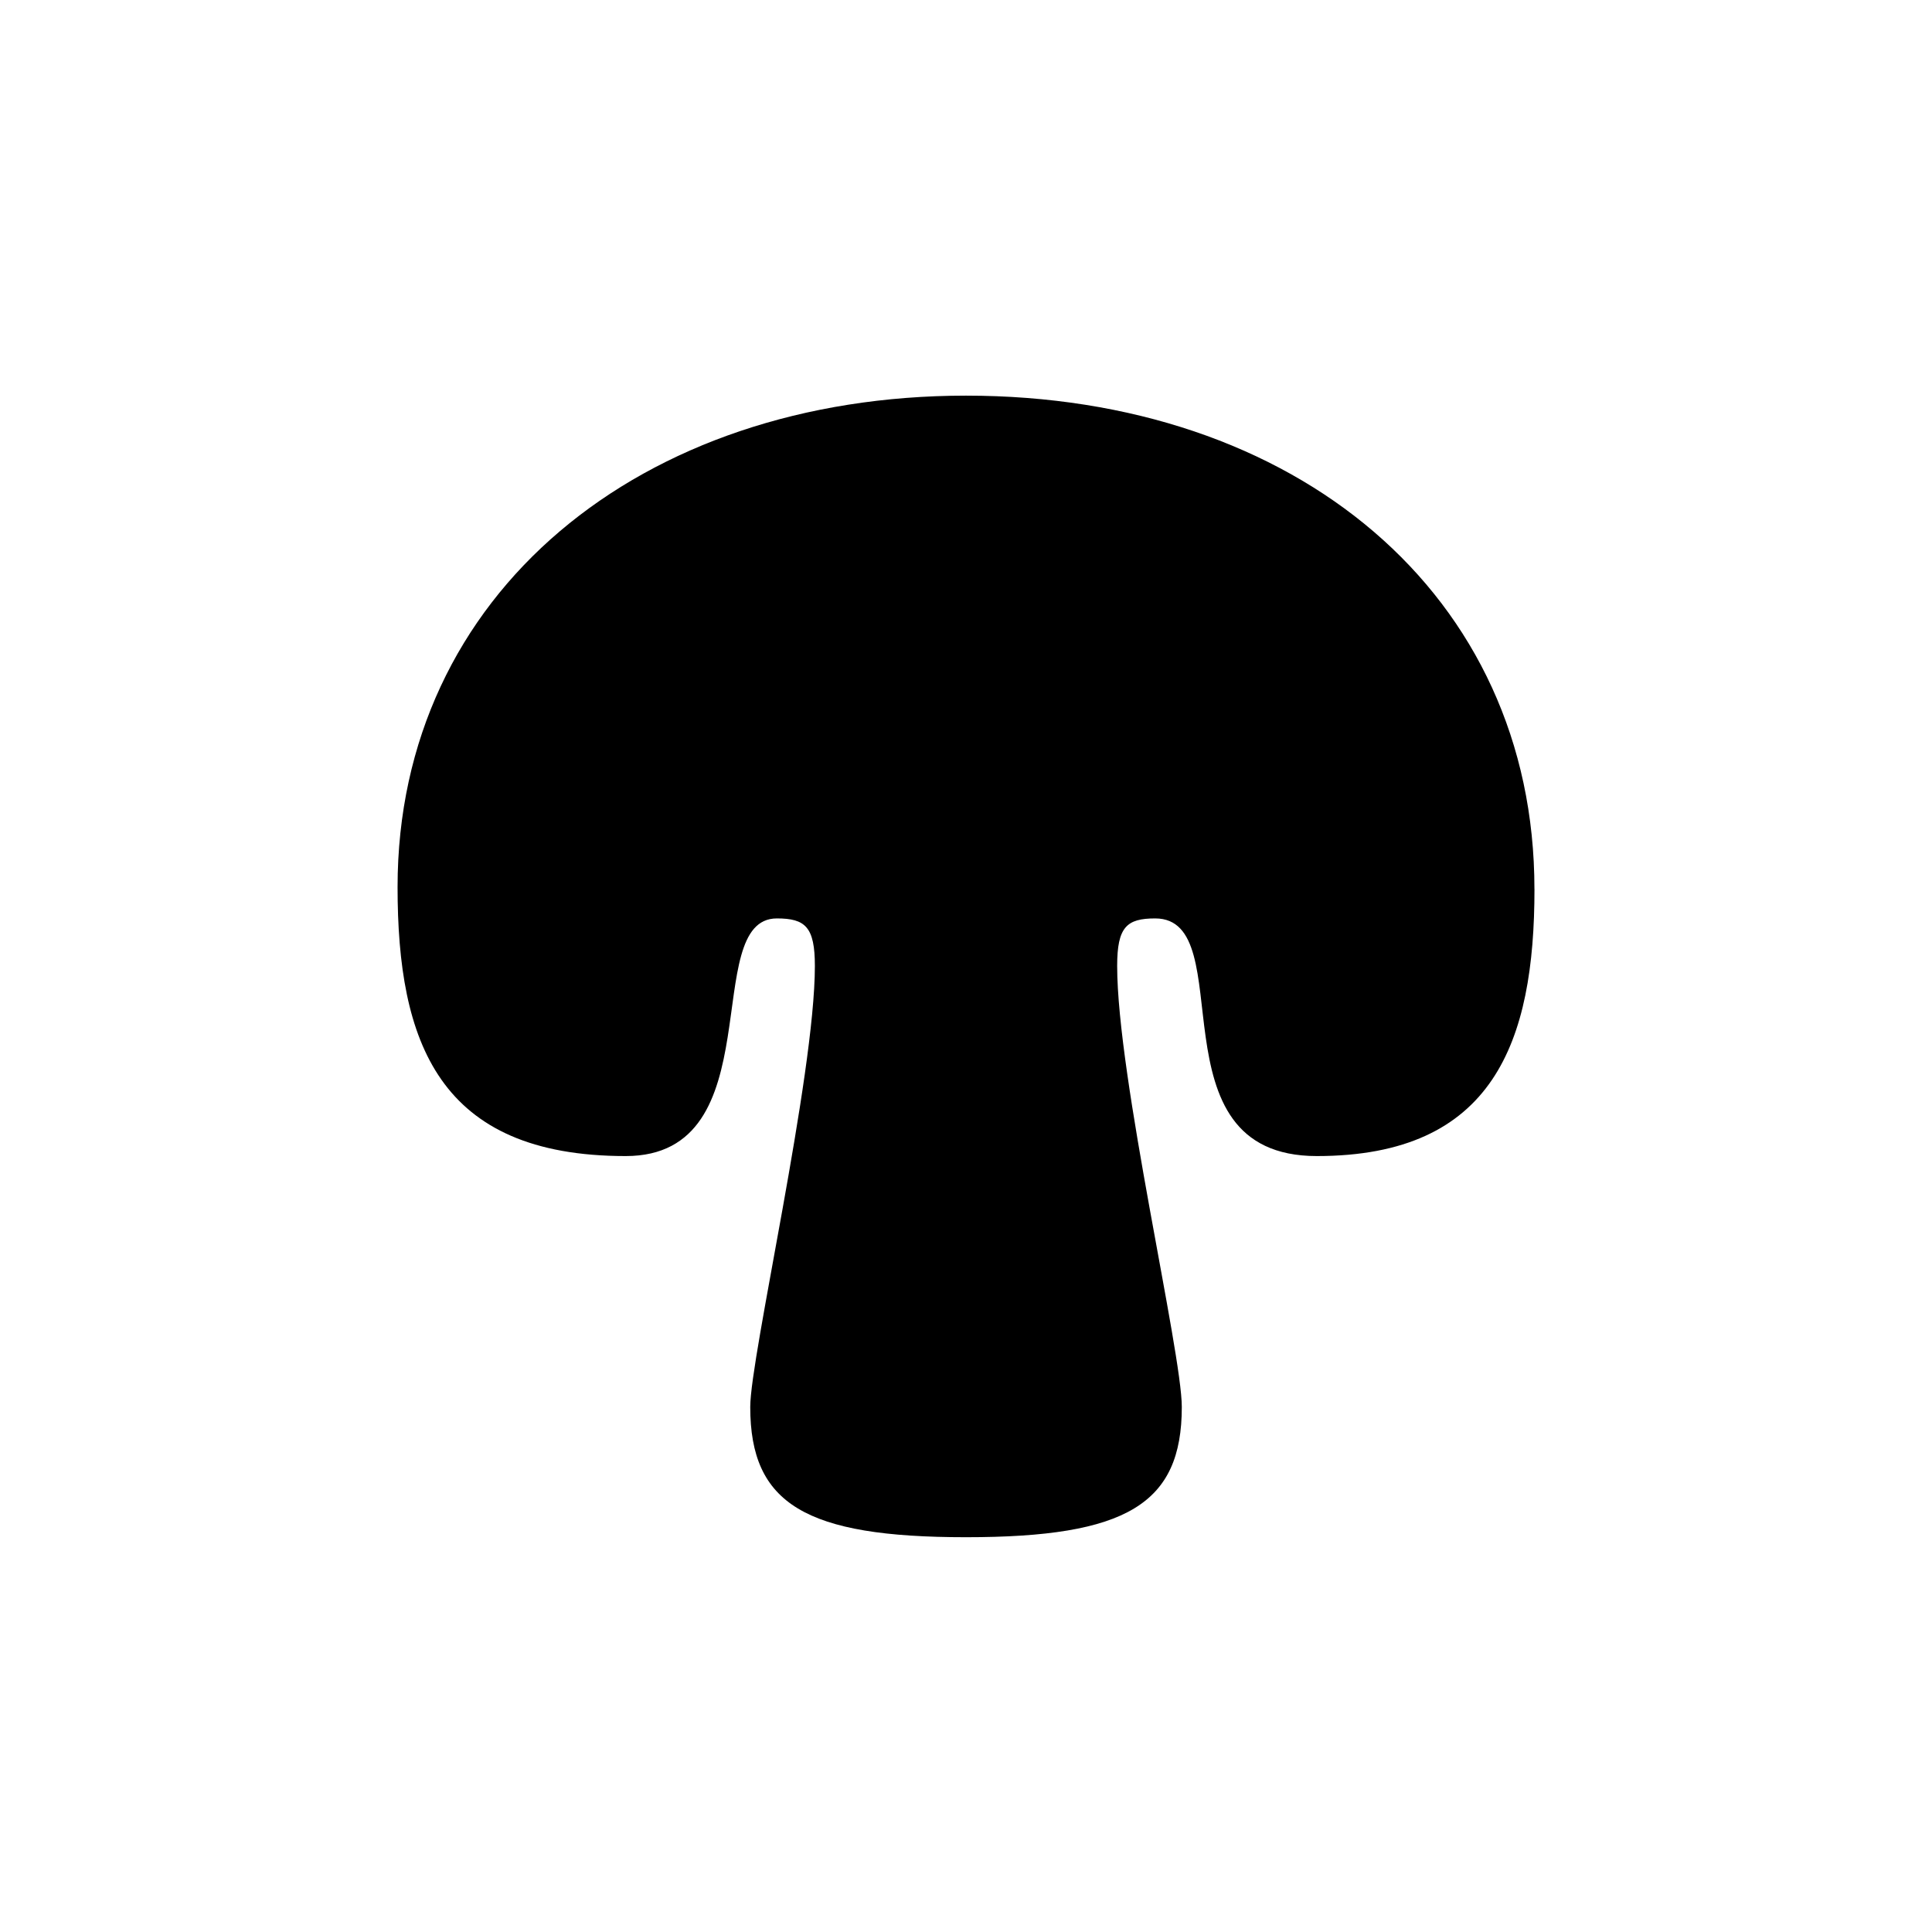 <?xml version="1.0" encoding="UTF-8"?>
<!-- The Best Svg Icon site in the world: iconSvg.co, Visit us! https://iconsvg.co -->
<svg fill="#000000" width="800px" height="800px" version="1.1" viewBox="144 144 512 512" xmlns="http://www.w3.org/2000/svg">
 <path d="m550.64 379.59c0-78.09-63.227-130.74-150.64-130.74-86.152 0-150.64 52.395-150.64 130.23 0 41.059 10.832 71.289 60.457 71.289 39.297 0 19.398-62.977 40.055-62.977 7.559 0 10.078 2.266 10.078 12.594 0 29.223-17.129 103.53-17.129 116.88 0 25.695 14.609 34.512 57.184 34.512 42.57 0 57.184-8.816 57.184-34.512 0-14.609-17.129-87.41-17.129-116.88 0-10.328 2.519-12.594 10.078-12.594 23.176 0-1.762 62.977 42.824 62.977 46.855 0 57.688-30.23 57.688-70.785z"/>
</svg>